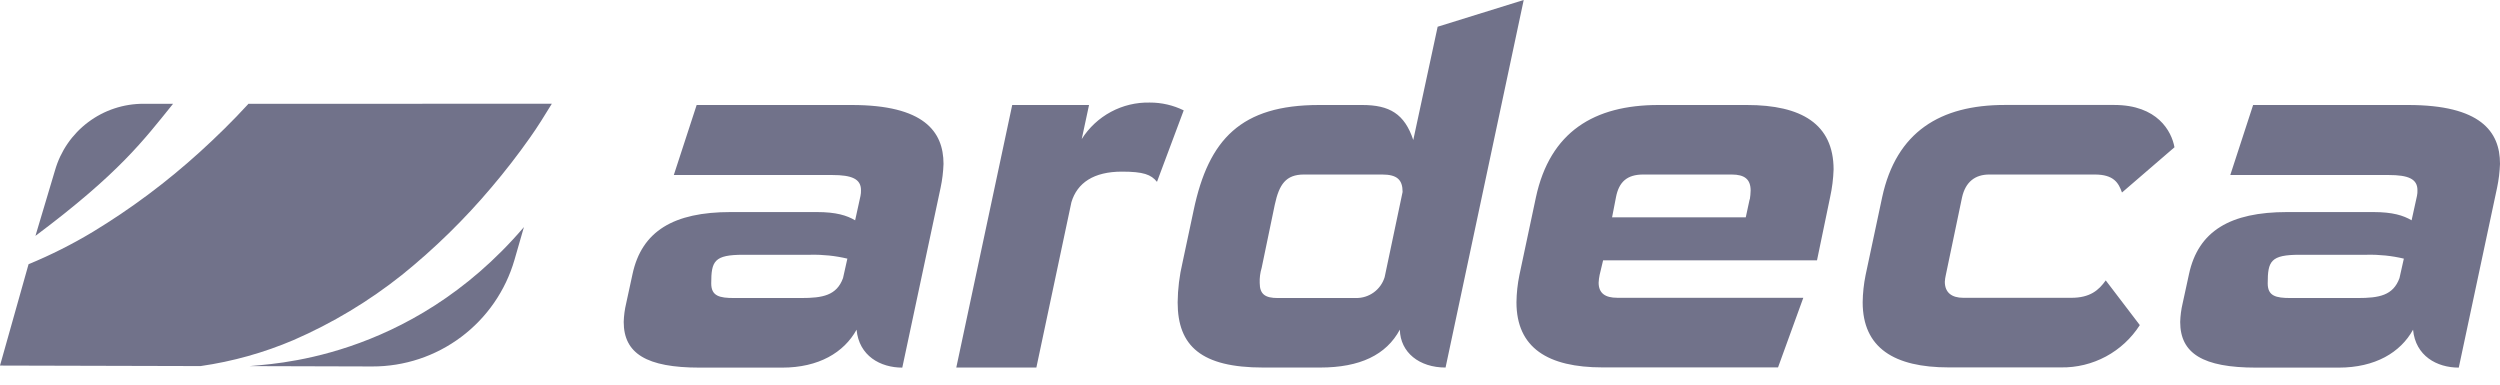 <svg width="130" height="20" viewBox="0 0 130 20" fill="none" xmlns="http://www.w3.org/2000/svg">
<path d="M44.291 5.46H36.226L35.038 9.101H43.279C44.291 9.101 44.771 9.304 44.771 9.885C44.775 9.987 44.766 10.089 44.745 10.189L44.467 11.456C44.037 11.203 43.482 11.027 42.475 11.027H37.994C35.038 11.027 33.369 12.012 32.889 14.262L32.56 15.779C32.485 16.095 32.442 16.417 32.433 16.741C32.433 18.383 33.622 19.116 36.378 19.116H40.675C42.571 19.116 43.885 18.332 44.542 17.144C44.669 18.509 45.783 19.116 46.919 19.116L48.911 9.762C48.998 9.354 49.048 8.94 49.063 8.523C49.061 6.827 48.033 5.46 44.291 5.46ZM43.837 14.461C43.507 15.367 42.774 15.497 41.664 15.497H38.172C37.413 15.497 36.984 15.397 36.984 14.738C36.984 13.576 37.136 13.248 38.653 13.248H42.142C42.788 13.233 43.434 13.3 44.063 13.449L43.837 14.461ZM59.79 5.333C59.086 5.317 58.39 5.483 57.77 5.816C57.15 6.148 56.626 6.636 56.25 7.231L56.63 5.46H52.635L49.727 19.112H53.891L55.713 10.517C56.015 9.506 56.875 8.925 58.341 8.925C59.455 8.925 59.858 9.075 60.163 9.456L61.553 5.739C61.004 5.47 60.401 5.331 59.79 5.333ZM74.758 1.39L73.49 7.281C73.036 5.916 72.252 5.46 70.837 5.46H68.59C64.544 5.46 62.851 7.231 62.072 10.922L61.491 13.652C61.33 14.332 61.245 15.027 61.238 15.725C61.238 18.001 62.476 19.112 65.688 19.112H68.646C70.719 19.112 72.086 18.455 72.792 17.141C72.817 18.328 73.804 19.112 75.169 19.112L79.233 0L74.758 1.39ZM72.002 14.411C71.905 14.729 71.707 15.007 71.438 15.203C71.169 15.399 70.844 15.502 70.511 15.497H66.441C65.809 15.497 65.505 15.316 65.505 14.713C65.495 14.448 65.529 14.183 65.606 13.929L66.289 10.643C66.517 9.581 66.87 9.075 67.806 9.075H71.872C72.656 9.075 72.935 9.354 72.935 9.981L72.002 14.411ZM90.83 5.46H86.237C82.901 5.46 80.6 6.85 79.867 10.265L79.009 14.302C78.913 14.768 78.862 15.242 78.856 15.718C78.856 18.095 80.5 19.105 83.332 19.105H92.458L93.772 15.484H84.088C83.484 15.484 83.129 15.258 83.129 14.7C83.135 14.565 83.152 14.43 83.18 14.297L83.361 13.538H94.484L95.166 10.252C95.271 9.776 95.331 9.291 95.347 8.804C95.34 6.447 93.671 5.46 90.839 5.46H90.83ZM90.982 10.364L90.78 11.3H83.828L84.029 10.265C84.181 9.456 84.612 9.075 85.446 9.075H90.046C90.729 9.075 91.033 9.329 91.033 9.91C91.029 10.062 91.015 10.214 90.992 10.364H90.982ZM102.026 10.265C102.207 9.456 102.708 9.075 103.441 9.075H108.927C109.914 9.075 110.165 9.506 110.343 10.011L113.073 7.658C112.922 6.825 112.189 5.458 109.939 5.458H104.242C100.905 5.458 98.604 6.849 97.871 10.263L97.011 14.302C96.916 14.768 96.865 15.242 96.859 15.718C96.859 18.095 98.503 19.105 101.334 19.105H107.174C107.988 19.118 108.791 18.923 109.508 18.538C110.225 18.153 110.831 17.591 111.27 16.905L109.499 14.581C109.137 15.086 108.692 15.486 107.705 15.486H102.093C101.484 15.486 101.131 15.209 101.131 14.651C101.138 14.534 101.155 14.417 101.182 14.302L102.026 10.265ZM125.228 5.46H117.162L115.975 9.101H124.216C125.228 9.101 125.707 9.304 125.707 9.885C125.712 9.987 125.703 10.089 125.682 10.189L125.403 11.456C124.974 11.203 124.418 11.027 123.412 11.027H118.931C115.975 11.027 114.306 12.012 113.826 14.262L113.496 15.779C113.422 16.095 113.379 16.417 113.37 16.741C113.37 18.383 114.557 19.116 117.314 19.116H121.612C123.508 19.116 124.822 18.332 125.479 17.144C125.606 18.509 126.718 19.116 127.856 19.116L129.848 9.762C129.934 9.354 129.985 8.94 130 8.523C130.005 6.827 128.968 5.46 125.228 5.46ZM124.773 14.461C124.444 15.367 123.711 15.497 122.601 15.497H119.109C118.35 15.497 117.921 15.397 117.921 14.738C117.921 13.576 118.073 13.248 119.59 13.248H123.079C123.725 13.233 124.371 13.3 125 13.449L124.773 14.461Z" fill="#71728A"/>
<path d="M12.98 19.038L19.357 19.056C21.025 19.061 22.649 18.522 23.983 17.521C25.318 16.52 26.291 15.112 26.754 13.509L27.244 11.808C21.25 18.828 13.849 18.922 12.98 19.038ZM12.915 5.397L12.89 5.431C12.097 6.295 11.261 7.113 10.401 7.895C8.68 9.459 6.813 10.854 4.825 12.059C3.755 12.702 2.638 13.263 1.485 13.739L0 19.009L10.43 19.036C12.096 18.797 13.724 18.341 15.272 17.68C17.285 16.804 19.175 15.669 20.894 14.302C22.59 12.935 24.152 11.408 25.557 9.742C26.26 8.913 26.926 8.056 27.549 7.171C27.947 6.614 28.34 5.976 28.695 5.395L12.915 5.397ZM9.003 5.397H7.473C6.432 5.392 5.417 5.728 4.585 6.353C3.752 6.978 3.146 7.859 2.86 8.86L1.843 12.266C6.215 8.994 7.466 7.296 9.003 5.393V5.397Z" fill="#71728A"/>
</svg>
